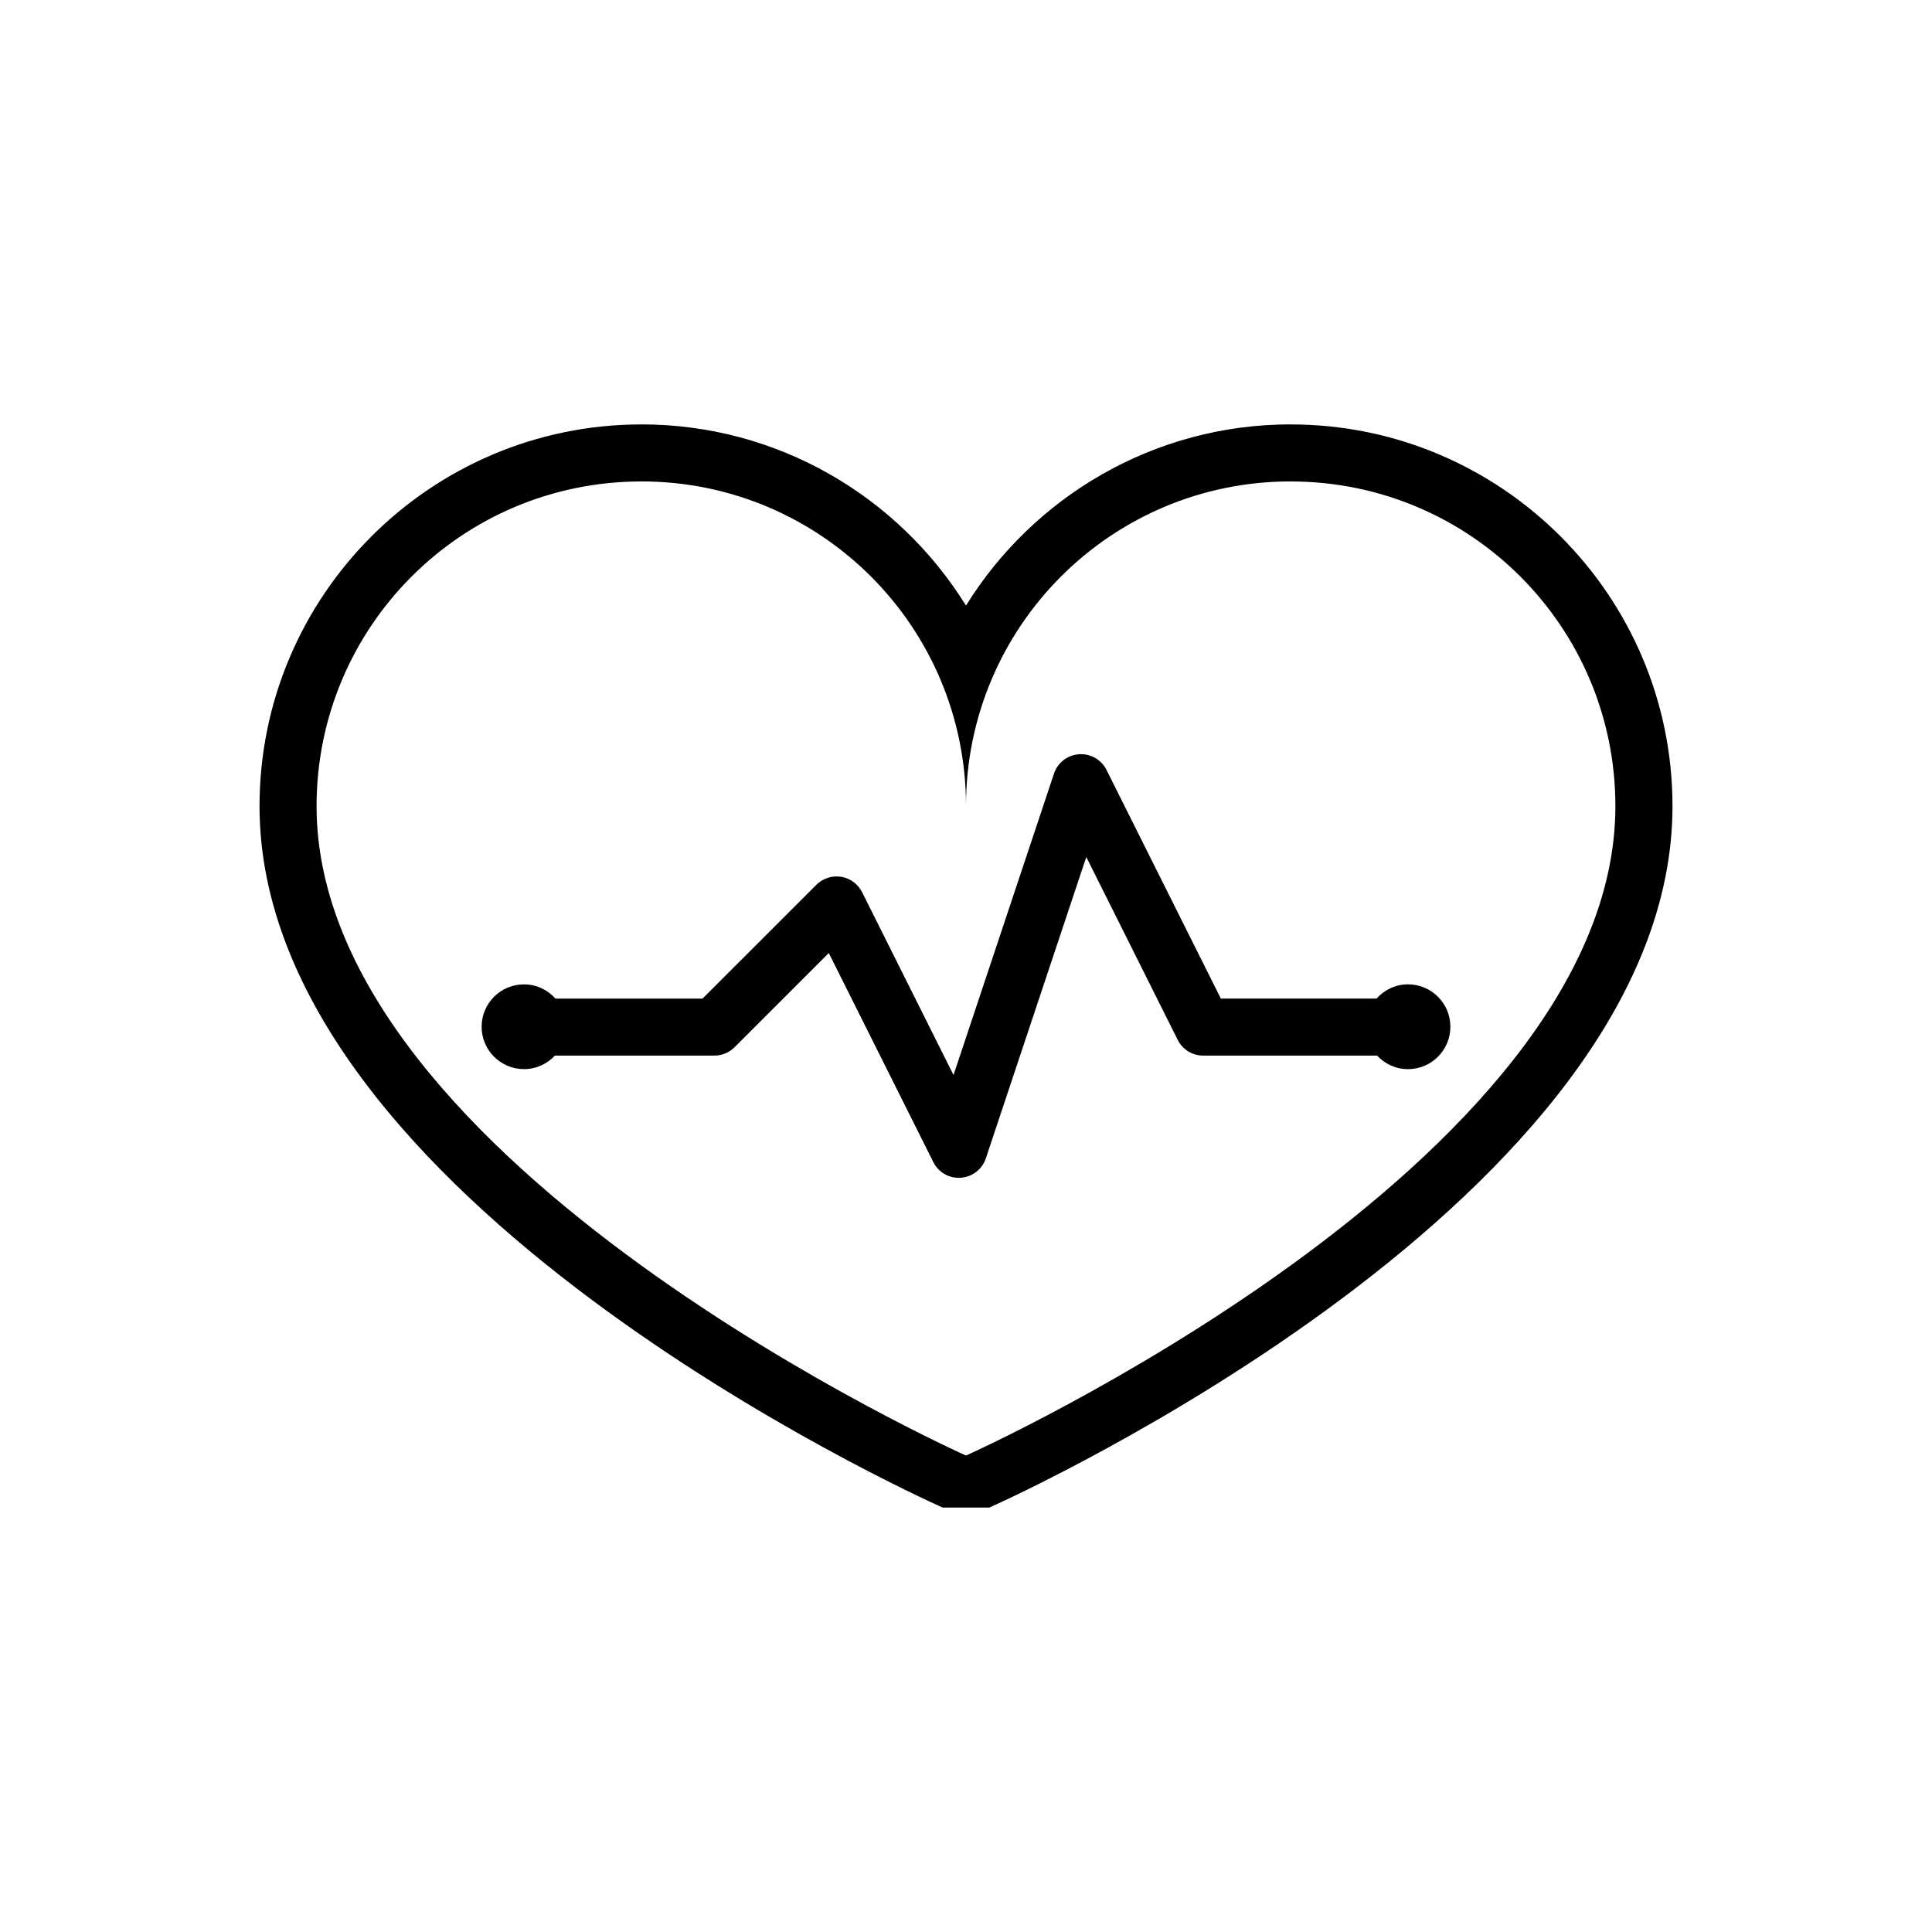 <?xml version="1.0" encoding="UTF-8"?>
<!-- Uploaded to: SVG Repo, www.svgrepo.com, Generator: SVG Repo Mixer Tools -->
<svg fill="#000000" width="800px" height="800px" version="1.1" viewBox="144 144 512 512" xmlns="http://www.w3.org/2000/svg">
 <g>
  <path d="m486.04 271.58v0.012c47.559 0 86.055 38.484 86.055 86.047 0 95.129-172.1 172.1-172.1 172.1s-172.1-76.969-172.1-172.1c0-47.559 38.492-86.047 86.055-86.047v-0.012c47.555 0 86.047 38.492 86.047 86.051 0-47.559 38.496-86.051 86.047-86.051m0-15.113c-36.301 0-68.195 19.219-86.047 48.02-17.852-28.797-49.746-48.02-86.047-48.02l-0.012 0.012c-55.781 0.004-101.16 45.383-101.16 101.16 0 103.73 173.65 182.59 181.05 185.89h12.34c7.391-3.293 181.06-82.168 181.06-185.89 0-55.777-45.383-101.16-101.16-101.16z"/>
  <path d="m517.14 404.86c-3.332 0-6.289 1.477-8.344 3.773h-41.258l-30.301-60.594c-1.367-2.734-4.281-4.383-7.301-4.156-3.043 0.215-5.668 2.246-6.625 5.144l-26.621 79.863-24.227-48.453c-1.094-2.176-3.148-3.688-5.559-4.082-2.398-0.371-4.832 0.402-6.555 2.117l-30.172 30.168h-38.969c-2.055-2.297-5.012-3.773-8.34-3.773-6.207 0-11.234 5.031-11.234 11.23 0 6.195 5.031 11.23 11.234 11.23 3.238 0 6.137-1.391 8.188-3.586h42.254c2.004 0 3.926-0.797 5.352-2.211l24.969-24.969 27.699 55.395c1.289 2.586 3.91 4.18 6.762 4.18 0.176 0 0.352-0.012 0.535-0.02 3.047-0.223 5.668-2.254 6.629-5.144l26.621-79.859 24.227 48.457c1.281 2.57 3.894 4.176 6.762 4.176h46.082c2.051 2.203 4.941 3.586 8.188 3.586 6.203 0 11.23-5.031 11.23-11.23-0.004-6.207-5.019-11.242-11.227-11.242z"/>
 </g>
</svg>